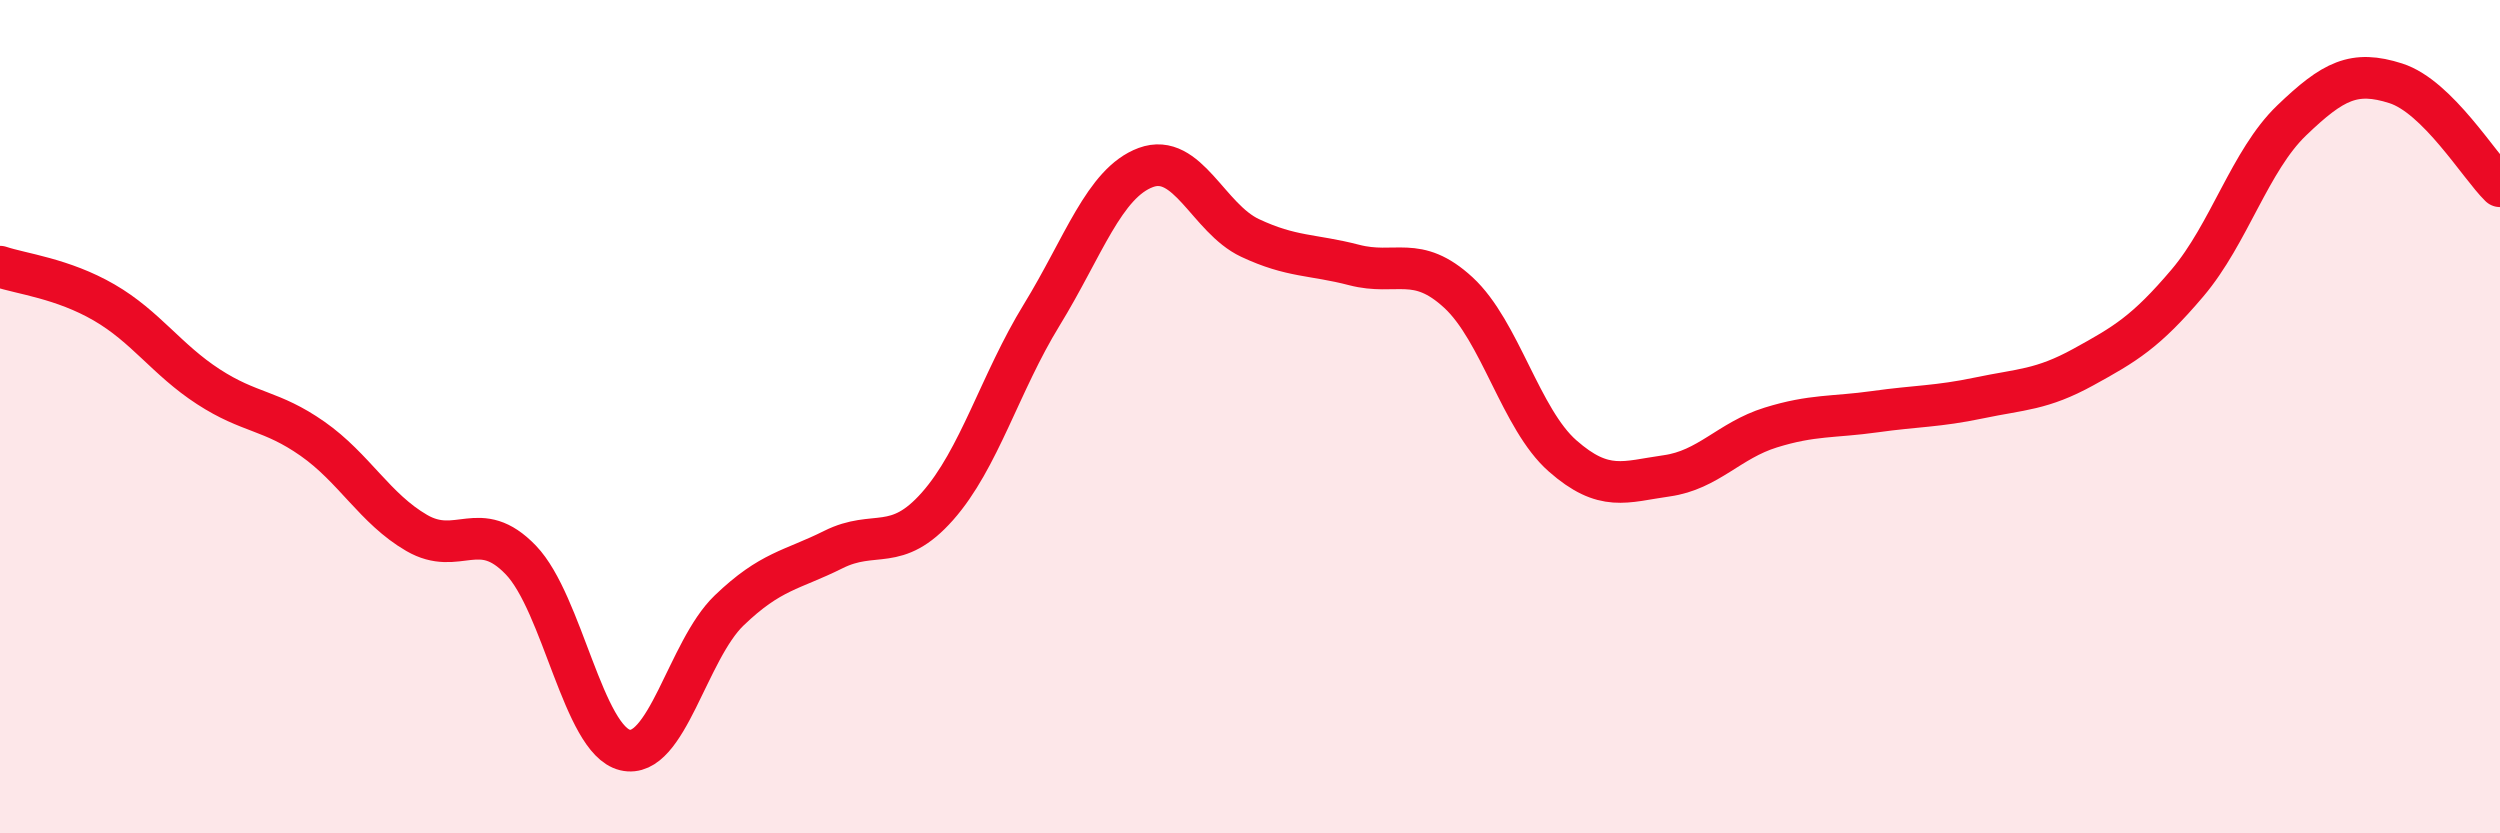 
    <svg width="60" height="20" viewBox="0 0 60 20" xmlns="http://www.w3.org/2000/svg">
      <path
        d="M 0,6.4 C 0.5,6.57 1.5,6.68 2.5,7.26 C 3.5,7.84 4,8.63 5,9.28 C 6,9.93 6.5,9.83 7.5,10.53 C 8.5,11.23 9,12.21 10,12.79 C 11,13.37 11.5,12.4 12.5,13.44 C 13.5,14.48 14,17.76 15,18 C 16,18.24 16.5,15.61 17.5,14.65 C 18.5,13.69 19,13.69 20,13.19 C 21,12.69 21.5,13.28 22.5,12.15 C 23.5,11.02 24,9.19 25,7.56 C 26,5.93 26.5,4.39 27.5,4.02 C 28.5,3.65 29,5.24 30,5.71 C 31,6.18 31.5,6.1 32.5,6.36 C 33.5,6.62 34,6.1 35,7.02 C 36,7.94 36.5,10.06 37.5,10.94 C 38.5,11.82 39,11.56 40,11.42 C 41,11.28 41.5,10.57 42.5,10.26 C 43.5,9.95 44,10.02 45,9.88 C 46,9.74 46.5,9.76 47.5,9.55 C 48.5,9.34 49,9.36 50,8.81 C 51,8.26 51.5,7.97 52.5,6.79 C 53.5,5.61 54,3.85 55,2.89 C 56,1.93 56.5,1.68 57.5,2 C 58.5,2.32 59.5,3.98 60,4.47L60 20L0 20Z"
        fill="#EB0A25"
        opacity="0.1"
        stroke-linecap="round"
        stroke-linejoin="round"
      />
      <path
        d="M 0,6.4 C 0.5,6.57 1.5,6.68 2.5,7.26 C 3.5,7.84 4,8.63 5,9.28 C 6,9.93 6.5,9.83 7.5,10.53 C 8.5,11.23 9,12.21 10,12.79 C 11,13.37 11.5,12.4 12.5,13.44 C 13.5,14.48 14,17.76 15,18 C 16,18.24 16.5,15.61 17.5,14.65 C 18.5,13.69 19,13.69 20,13.19 C 21,12.69 21.5,13.28 22.5,12.15 C 23.5,11.02 24,9.19 25,7.56 C 26,5.93 26.5,4.39 27.5,4.02 C 28.5,3.65 29,5.24 30,5.71 C 31,6.18 31.5,6.1 32.5,6.36 C 33.5,6.62 34,6.1 35,7.02 C 36,7.94 36.5,10.06 37.5,10.94 C 38.5,11.82 39,11.56 40,11.42 C 41,11.28 41.5,10.57 42.5,10.26 C 43.5,9.95 44,10.02 45,9.88 C 46,9.74 46.5,9.76 47.5,9.55 C 48.5,9.34 49,9.36 50,8.81 C 51,8.26 51.5,7.97 52.5,6.79 C 53.5,5.61 54,3.85 55,2.89 C 56,1.93 56.5,1.68 57.5,2 C 58.5,2.32 59.5,3.98 60,4.47"
        stroke="#EB0A25"
        stroke-width="1"
        fill="none"
        stroke-linecap="round"
        stroke-linejoin="round"
      />
    </svg>
  
